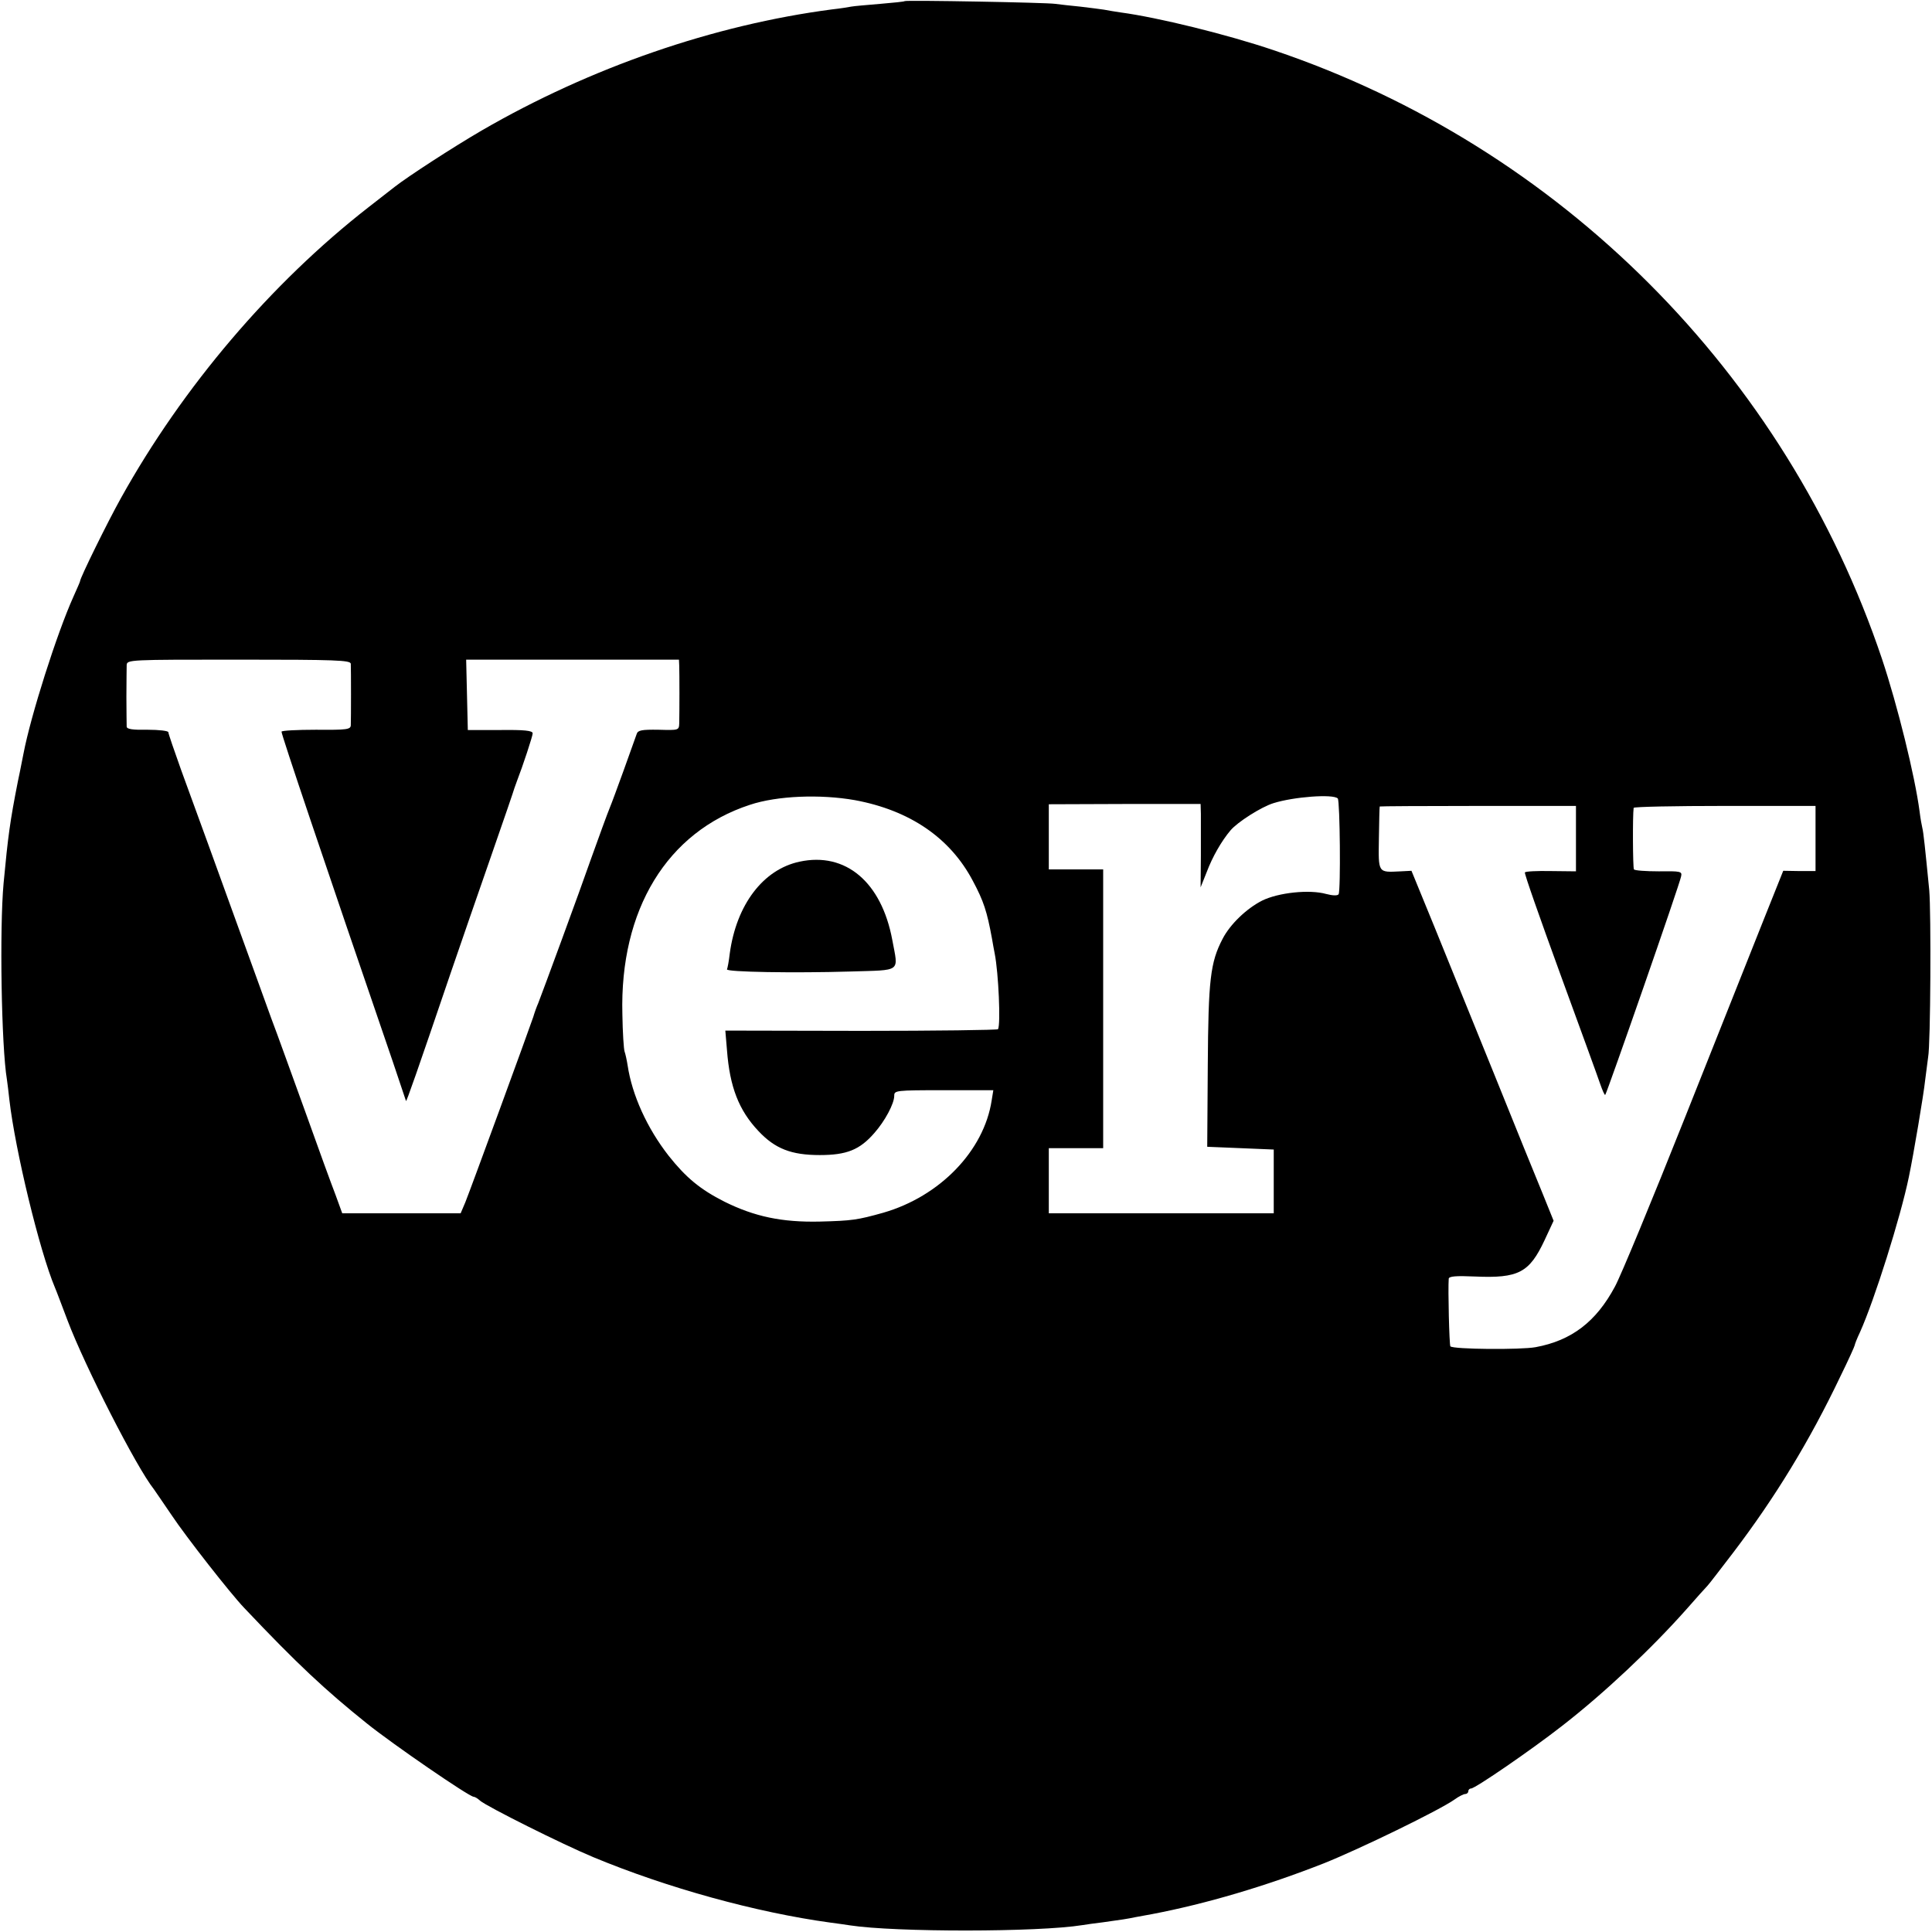 <?xml version="1.0" standalone="no"?>
<!DOCTYPE svg PUBLIC "-//W3C//DTD SVG 20010904//EN"
 "http://www.w3.org/TR/2001/REC-SVG-20010904/DTD/svg10.dtd">
<svg version="1.0" xmlns="http://www.w3.org/2000/svg"
 width="700pt" height="700pt" viewBox="0 0 700 700"
 preserveAspectRatio="xMidYMid meet">
<g transform="translate(0,700) scale(0.1,-0.1)"
fill="#000000" stroke="none">
<path d="M3278 6996 c-1 -2 -42 -6 -89 -10 -47 -4 -95 -8 -105 -10 -10 -2 -41
-7 -69 -10 -428 -56 -875 -210 -1270 -439 -103 -60 -265 -165 -315 -204 -8 -6
-51 -40 -95 -74 -353 -275 -673 -651 -897 -1054 -48 -86 -148 -289 -148 -301
0 -2 -11 -27 -24 -56 -60 -133 -155 -432 -181 -569 -3 -13 -11 -58 -20 -99
-29 -147 -36 -200 -52 -370 -15 -164 -8 -592 12 -711 2 -13 6 -46 9 -74 21
-182 109 -547 165 -680 5 -11 25 -65 46 -120 63 -166 249 -531 312 -610 4 -6
34 -49 65 -95 52 -78 214 -285 263 -336 192 -203 294 -298 445 -419 92 -74
370 -265 386 -265 4 0 15 -6 23 -14 26 -22 298 -158 411 -205 267 -111 589
-200 859 -237 25 -3 57 -8 71 -10 163 -25 682 -25 842 1 13 2 46 7 73 10 72
10 86 12 120 19 17 3 44 8 60 11 194 37 411 101 622 184 130 52 418 192 473
231 15 11 33 20 39 20 6 0 11 5 11 10 0 6 5 10 10 10 15 0 220 141 330 227
152 118 324 280 450 422 36 41 70 79 76 85 6 6 48 61 94 121 152 200 276 403
388 638 29 59 52 110 52 113 0 3 8 24 19 47 53 118 147 417 177 562 17 81 54
301 59 350 4 33 9 71 11 85 9 46 11 524 4 605 -15 153 -21 210 -25 225 -2 8
-7 35 -10 60 -17 129 -80 384 -136 552 -348 1036 -1168 1857 -2204 2206 -168
57 -420 119 -555 137 -19 3 -46 7 -60 10 -13 2 -52 7 -86 11 -33 3 -74 8 -90
10 -32 5 -540 14 -546 10z m-2007 -2401 c1 -20 1 -200 0 -223 -1 -15 -14 -17
-126 -16 -69 0 -125 -3 -125 -7 0 -12 151 -460 404 -1198 25 -74 46 -137 47
-140 1 -6 41 108 162 464 36 105 102 296 147 425 45 129 83 240 84 245 2 6 6
17 9 25 21 54 57 163 57 173 0 10 -31 13 -117 12 l-118 0 -3 128 -3 127 386 0
385 0 1 -22 c1 -26 1 -171 0 -209 -1 -25 -2 -25 -75 -23 -61 1 -75 -2 -79 -15
-8 -24 -87 -243 -97 -266 -10 -24 -41 -110 -68 -185 -40 -115 -177 -487 -192
-525 -5 -11 -13 -33 -18 -50 -15 -45 -227 -624 -246 -671 l-17 -40 -214 0
-215 0 -24 66 c-14 36 -64 173 -111 305 -48 132 -102 283 -122 335 -19 52 -75
208 -125 345 -90 249 -114 315 -202 556 -25 70 -46 131 -46 136 0 5 -34 9 -75
9 -54 -1 -75 2 -76 11 0 7 -1 56 -1 108 0 52 1 104 1 115 1 20 8 20 406 20
353 0 405 -2 406 -15z m1826 -494 c200 -37 346 -137 428 -293 39 -73 51 -110
69 -208 3 -19 8 -44 10 -55 14 -71 22 -257 12 -274 -2 -3 -225 -6 -496 -6
l-492 1 6 -71 c10 -133 43 -218 114 -293 60 -64 119 -87 222 -87 98 0 145 19
198 80 38 43 72 106 72 135 0 19 5 20 179 20 l180 0 -6 -37 c-28 -183 -188
-348 -393 -407 -93 -26 -112 -29 -230 -32 -137 -3 -236 18 -345 72 -89 45
-140 88 -202 166 -79 101 -133 221 -149 328 -3 19 -8 42 -11 50 -3 8 -7 69 -8
135 -10 379 162 661 462 759 99 33 255 39 380 17z m1750 6 c8 -9 11 -334 3
-347 -4 -6 -22 -5 -45 1 -61 17 -173 5 -232 -24 -57 -29 -116 -86 -143 -138
-45 -86 -52 -149 -54 -459 l-2 -295 121 -5 120 -5 0 -115 0 -116 -407 0 -408
0 0 118 0 118 98 0 99 0 0 505 0 505 -99 0 -98 0 0 118 0 118 275 1 275 0 1
-36 c0 -20 0 -88 0 -151 l-1 -115 22 55 c21 56 54 113 86 151 25 30 111 85
156 99 73 23 216 34 233 17z m863 -146 l0 -118 -91 1 c-50 1 -92 -1 -94 -5 -3
-3 55 -167 127 -365 72 -197 138 -378 146 -402 8 -23 16 -41 18 -39 6 6 272
769 275 792 4 18 -2 19 -81 18 -47 0 -87 3 -90 7 -4 7 -5 194 -1 223 1 4 149
7 330 7 l329 0 0 -118 0 -118 -58 0 -59 1 -70 -175 c-38 -96 -167 -420 -286
-719 -119 -299 -233 -575 -254 -613 -68 -127 -157 -195 -287 -219 -54 -10
-299 -8 -309 3 -4 4 -9 207 -6 245 1 9 27 11 95 8 158 -7 197 14 252 131 l33
71 -40 99 c-23 55 -101 248 -174 429 -74 182 -171 422 -217 535 l-84 205 -39
-2 c-83 -4 -81 -8 -79 119 1 62 2 114 3 116 0 1 161 2 356 2 l355 0 0 -119z"/>
<path d="M2897 3878 c-132 -28 -229 -156 -253 -333 -3 -27 -8 -53 -10 -57 -6
-10 246 -14 446 -8 189 6 175 -5 153 114 -39 210 -169 320 -336 284z"/>
</g>
</svg>
